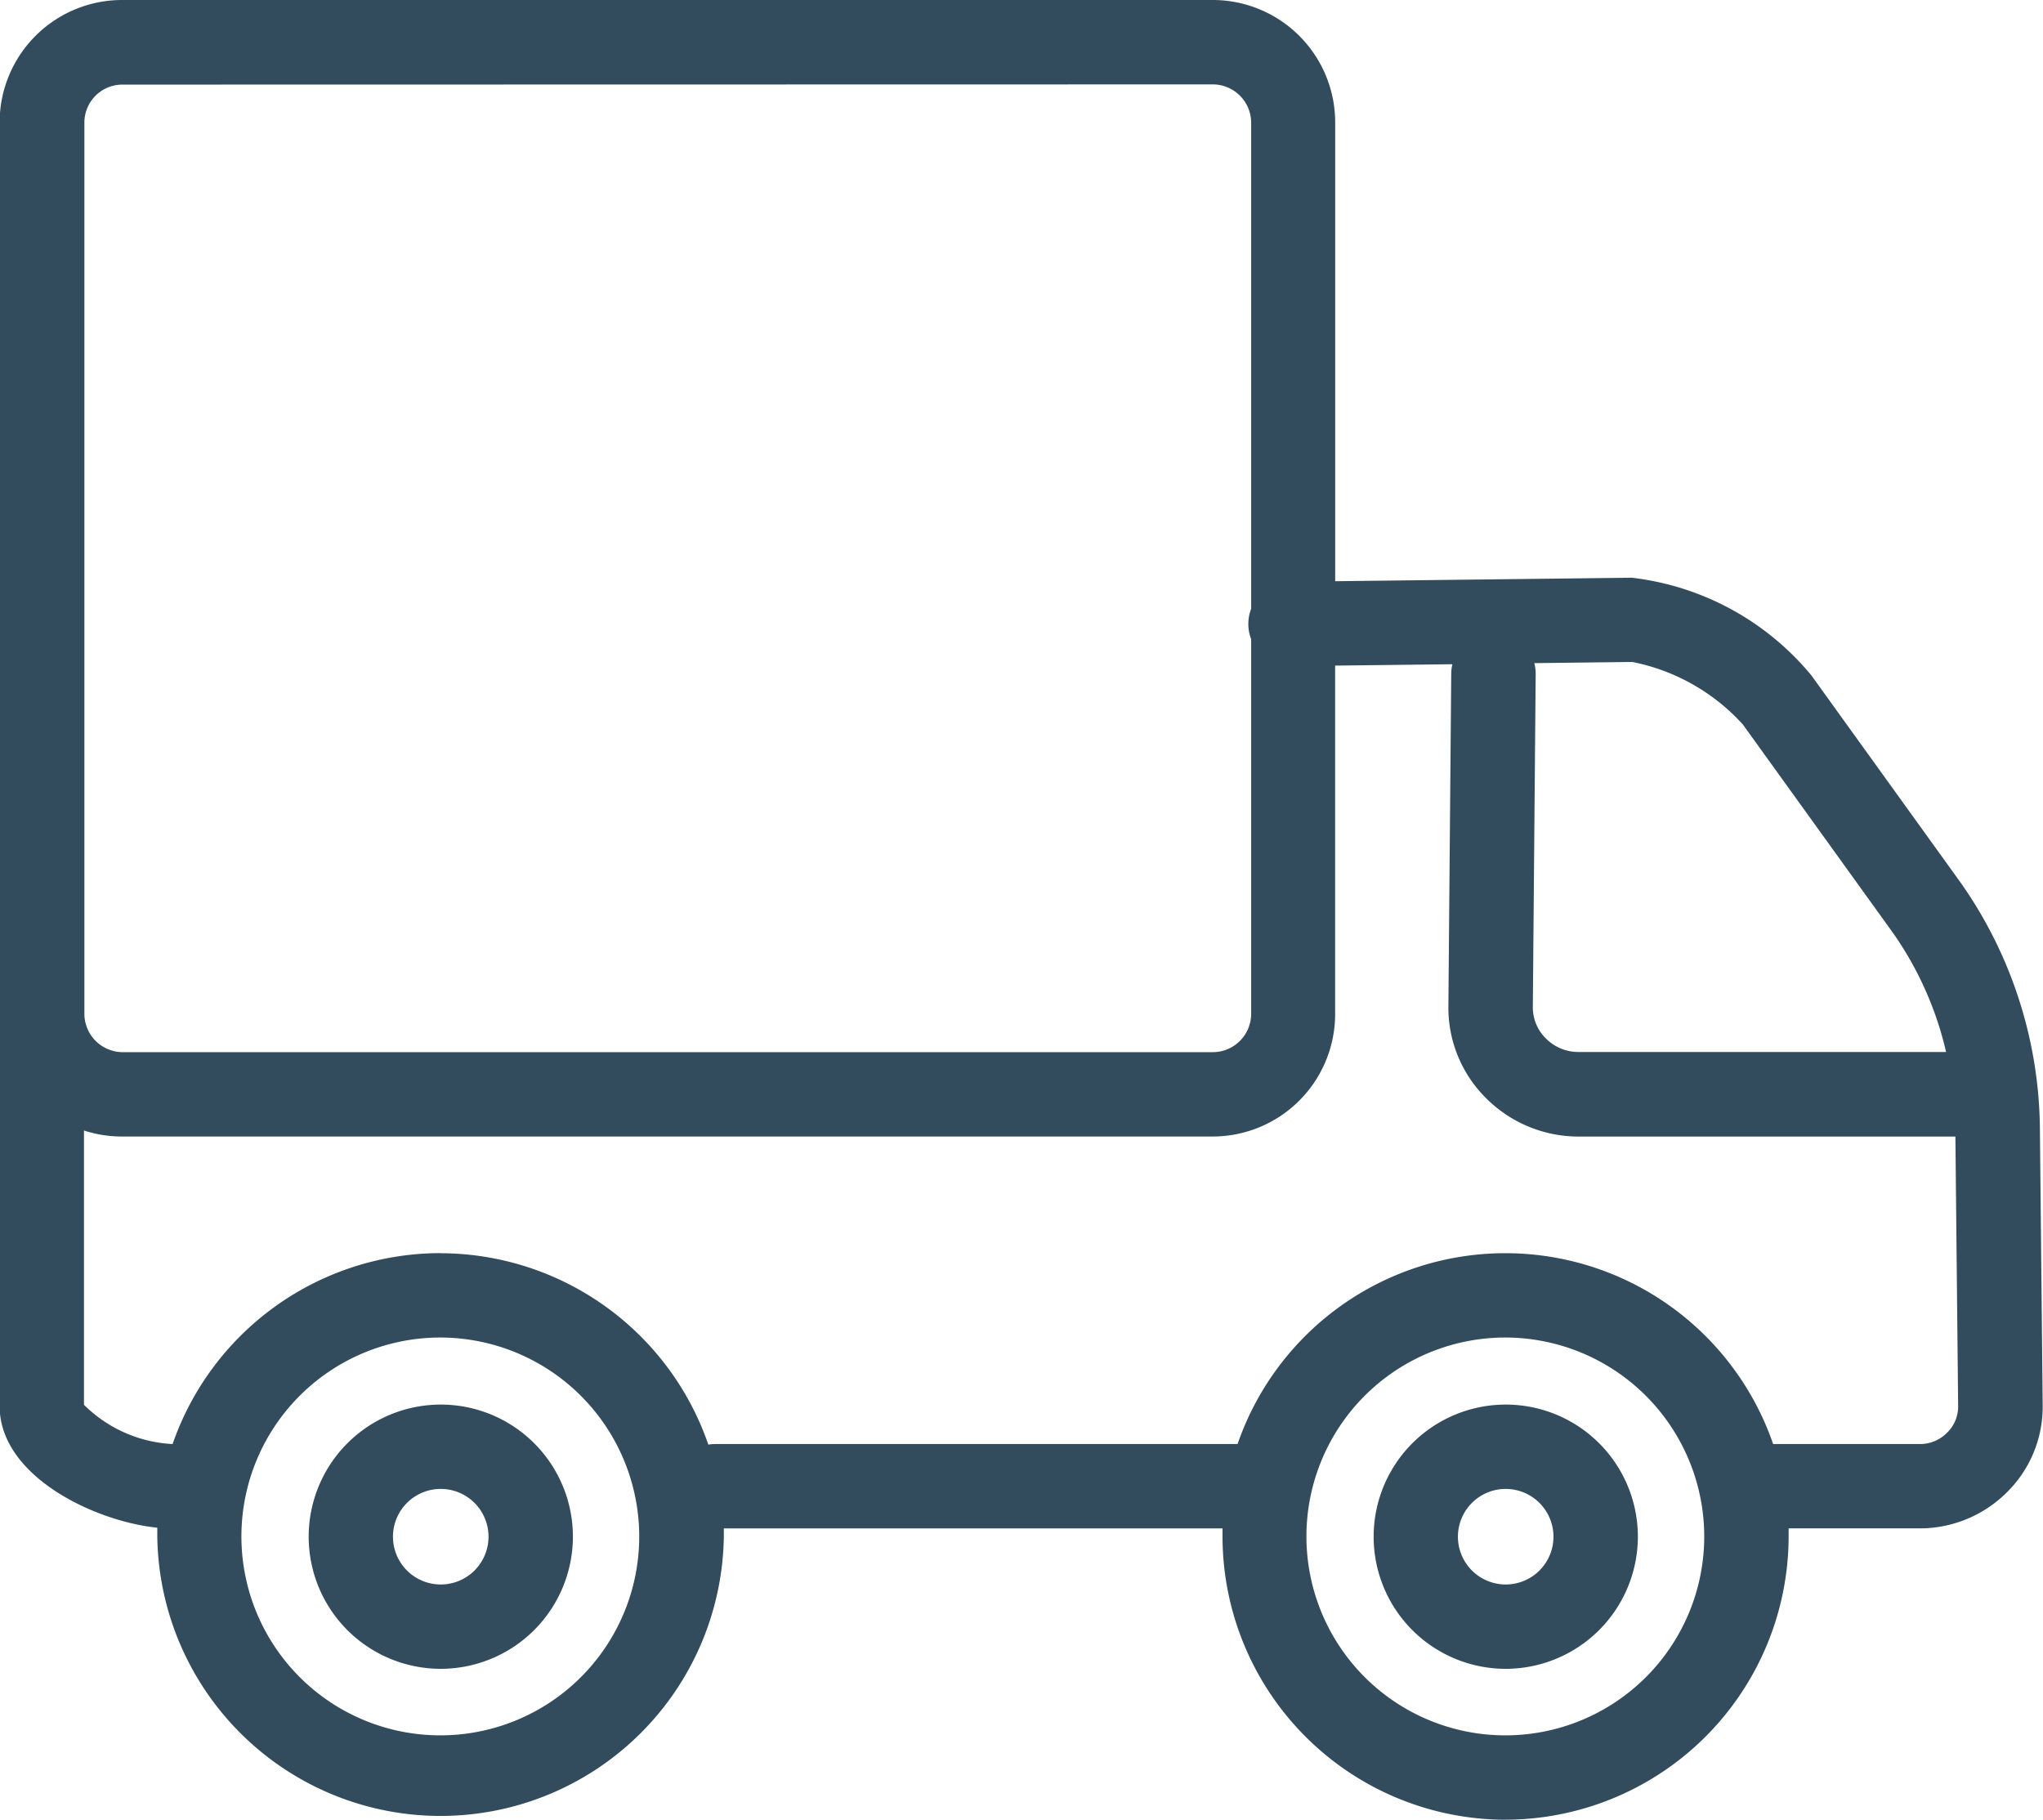 <svg id="Group_1822" data-name="Group 1822" xmlns="http://www.w3.org/2000/svg" width="38.784" height="34.544" viewBox="0 0 38.784 34.544">
  <path id="Path_2691" data-name="Path 2691" d="M1691.715,109.338a5.383,5.383,0,0,1-5.377-5.377c0-.051,0-.1,0-.153h-9.467c0,.051,0,.1,0,.153a5.378,5.378,0,0,1-10.755,0q0-.084,0-.167c-1.18-.118-2.993-.973-2.993-2.308V77.116a2.325,2.325,0,0,1,2.322-2.322h20.71a2.325,2.325,0,0,1,2.322,2.322v8.711l5.609-.066h.023a5.2,5.2,0,0,1,3.408,1.854l2.838,3.94a8.239,8.239,0,0,1,1.5,4.633l.053,5.289a2.279,2.279,0,0,1-.67,1.636,2.343,2.343,0,0,1-1.653.694h-2.5c0,.051,0,.1,0,.153a5.384,5.384,0,0,1-5.378,5.377m0-9.153a3.776,3.776,0,1,0,3.776,3.776,3.78,3.78,0,0,0-3.776-3.776m-20.217,0a3.776,3.776,0,1,0,3.775,3.776,3.78,3.78,0,0,0-3.775-3.776m0-1.6a5.387,5.387,0,0,1,5.087,3.633.8.8,0,0,1,.13-.011h9.917a5.378,5.378,0,0,1,10.167,0h2.792a.72.72,0,0,0,.514-.219.689.689,0,0,0,.206-.493l-.052-5.125h-7.167a2.479,2.479,0,0,1-1.747-.733,2.416,2.416,0,0,1-.711-1.731l.054-6.323a.816.816,0,0,1,.022-.179l-2.226.026v6.617a2.325,2.325,0,0,1-2.322,2.322h-20.71a2.315,2.315,0,0,1-.72-.114v5.207a2.573,2.573,0,0,0,1.658.744h.025a5.388,5.388,0,0,1,5.084-3.623m20.766-11.2a.808.808,0,0,1,.026.211l-.054,6.322a.826.826,0,0,0,.246.59.867.867,0,0,0,.61.259h6.989a6.434,6.434,0,0,0-1.018-2.275l-2.838-3.94a3.839,3.839,0,0,0-2.1-1.189h-.007ZM1665.452,76.4a.721.721,0,0,0-.72.72V94.047a.73.73,0,0,0,.72.72h20.71a.73.73,0,0,0,.72-.72v-7.12a.8.8,0,0,1,0-.577V77.116a.73.73,0,0,0-.72-.72Zm26.263,30.073a2.508,2.508,0,1,1,2.508-2.508,2.511,2.511,0,0,1-2.508,2.508m0-3.415a.907.907,0,1,0,.906.907.908.908,0,0,0-.906-.907m-20.217,3.415a2.508,2.508,0,1,1,2.508-2.508,2.511,2.511,0,0,1-2.508,2.508m0-3.415a.907.907,0,1,0,.906.907.907.907,0,0,0-.906-.907" transform="translate(-1663.13 -74.794)" fill="#324c5e"/>
</svg>
